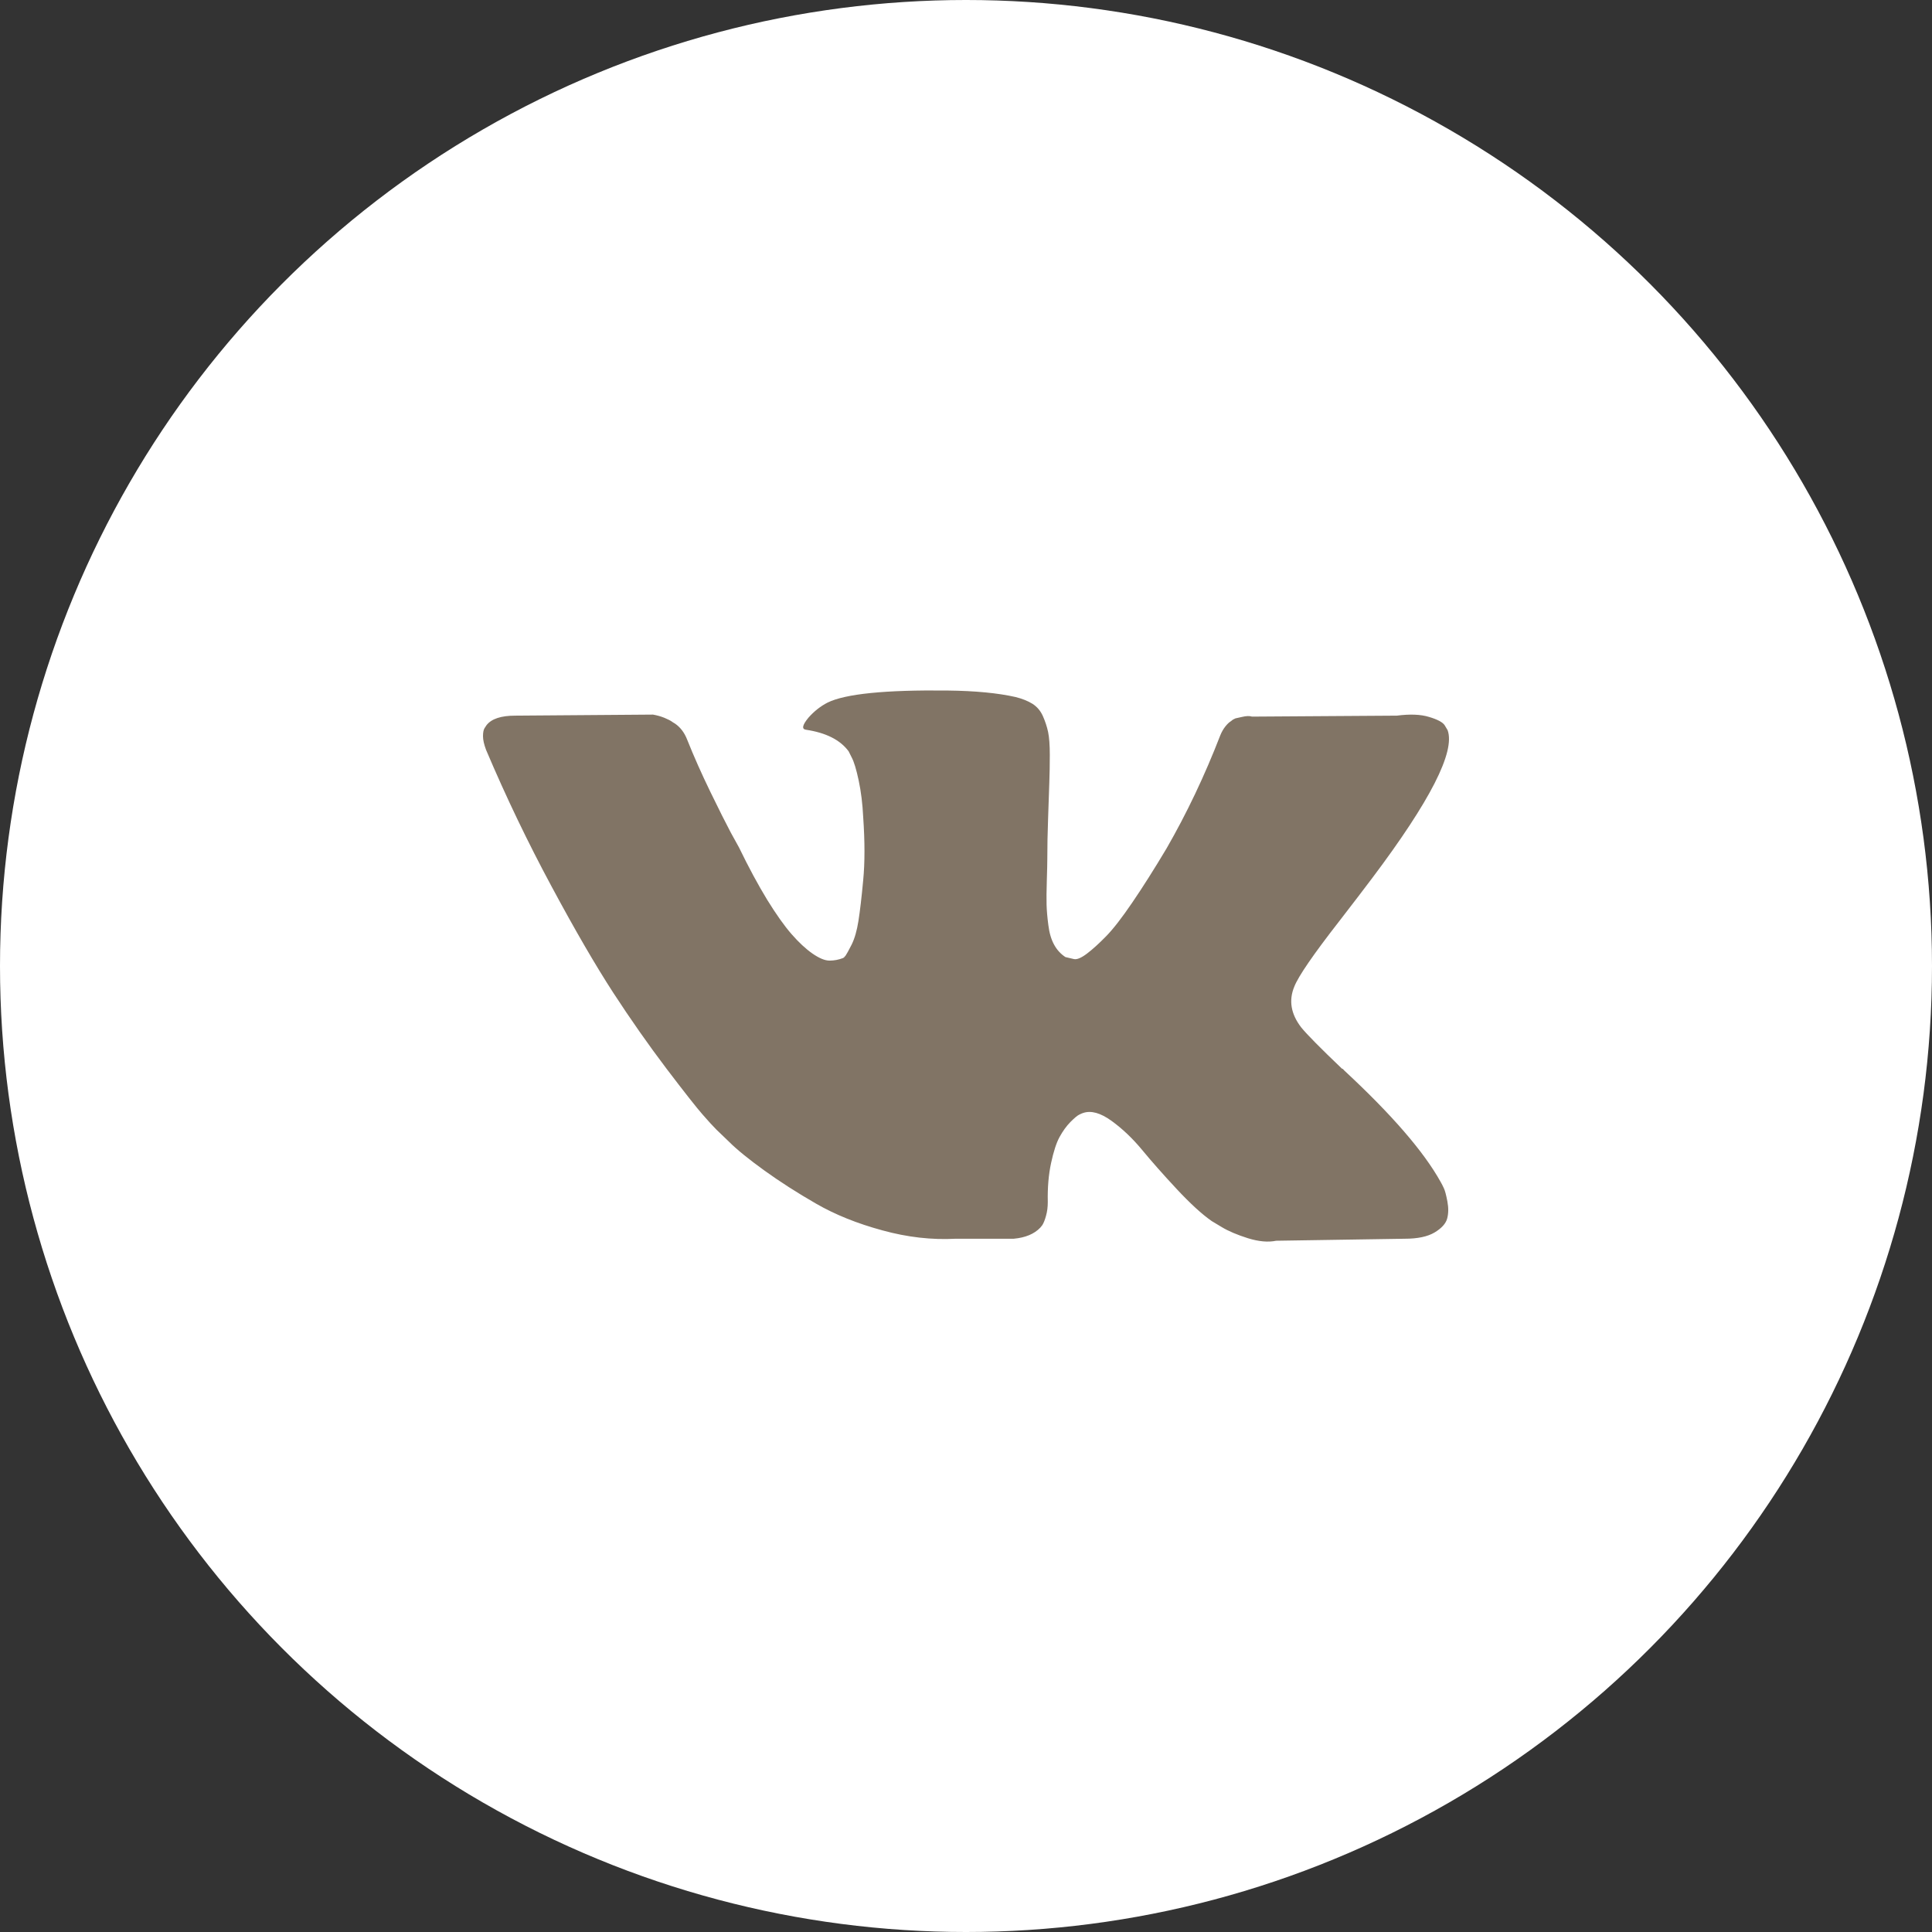<?xml version="1.0" encoding="UTF-8"?> <svg xmlns="http://www.w3.org/2000/svg" width="24" height="24" viewBox="0 0 24 24" fill="none"><rect x="0" y="0" width="24" height="24" fill="#333333" stroke="none"/> <circle cx="12" cy="12" r="12" fill="white"></circle> <g clip-path="url(#clip0)"> <path d="M17.936 14.76C17.922 14.729 17.908 14.703 17.896 14.682C17.688 14.307 17.29 13.847 16.702 13.301L16.69 13.288L16.684 13.282L16.677 13.276H16.671C16.405 13.022 16.236 12.851 16.165 12.764C16.036 12.597 16.007 12.428 16.078 12.257C16.128 12.128 16.315 11.856 16.64 11.439C16.811 11.218 16.946 11.041 17.046 10.908C17.767 9.95 18.079 9.338 17.983 9.071L17.946 9.009C17.921 8.971 17.856 8.937 17.752 8.906C17.648 8.874 17.515 8.869 17.352 8.89L15.553 8.902C15.524 8.892 15.482 8.893 15.428 8.906C15.374 8.918 15.347 8.924 15.347 8.924L15.315 8.94L15.291 8.959C15.27 8.971 15.247 8.993 15.222 9.024C15.197 9.056 15.176 9.092 15.159 9.134C14.964 9.638 14.741 10.106 14.491 10.54C14.337 10.798 14.195 11.022 14.066 11.211C13.937 11.401 13.829 11.54 13.741 11.63C13.654 11.719 13.575 11.791 13.504 11.845C13.433 11.899 13.379 11.922 13.341 11.914C13.304 11.906 13.268 11.897 13.235 11.889C13.177 11.851 13.13 11.8 13.095 11.736C13.059 11.671 13.035 11.59 13.023 11.492C13.01 11.394 13.003 11.31 13.001 11.239C12.999 11.168 13 11.068 13.004 10.939C13.008 10.81 13.01 10.723 13.01 10.677C13.01 10.519 13.013 10.347 13.02 10.161C13.026 9.976 13.031 9.829 13.035 9.721C13.039 9.613 13.041 9.498 13.041 9.377C13.041 9.257 13.034 9.162 13.02 9.093C13.005 9.024 12.983 8.958 12.954 8.893C12.925 8.829 12.882 8.779 12.826 8.743C12.77 8.708 12.7 8.68 12.617 8.659C12.396 8.609 12.115 8.582 11.773 8.578C10.998 8.569 10.501 8.619 10.28 8.728C10.192 8.773 10.113 8.836 10.043 8.915C9.967 9.007 9.957 9.057 10.011 9.065C10.261 9.102 10.438 9.192 10.542 9.333L10.58 9.409C10.609 9.463 10.638 9.559 10.667 9.696C10.696 9.833 10.715 9.985 10.723 10.152C10.744 10.456 10.744 10.716 10.723 10.933C10.703 11.15 10.683 11.318 10.664 11.439C10.645 11.56 10.617 11.658 10.58 11.733C10.542 11.808 10.517 11.853 10.505 11.87C10.492 11.887 10.482 11.897 10.473 11.901C10.419 11.922 10.363 11.933 10.305 11.933C10.246 11.933 10.176 11.903 10.092 11.845C10.009 11.787 9.923 11.707 9.833 11.604C9.744 11.502 9.643 11.36 9.53 11.177C9.418 10.993 9.301 10.777 9.18 10.527L9.08 10.346C9.018 10.229 8.932 10.059 8.824 9.836C8.716 9.614 8.62 9.398 8.537 9.19C8.503 9.102 8.453 9.036 8.387 8.99L8.356 8.971C8.335 8.954 8.301 8.937 8.256 8.918C8.21 8.899 8.162 8.886 8.112 8.877L6.4 8.89C6.225 8.89 6.106 8.929 6.044 9.008L6.019 9.046C6.006 9.067 6 9.1 6 9.146C6 9.192 6.013 9.248 6.038 9.315C6.287 9.902 6.559 10.468 6.853 11.014C7.146 11.56 7.402 11.999 7.618 12.332C7.835 12.665 8.056 12.98 8.28 13.276C8.505 13.572 8.654 13.761 8.727 13.844C8.8 13.928 8.857 13.99 8.899 14.032L9.055 14.182C9.155 14.282 9.302 14.401 9.496 14.541C9.689 14.68 9.904 14.818 10.139 14.953C10.375 15.089 10.648 15.199 10.961 15.284C11.273 15.37 11.577 15.404 11.873 15.388H12.592C12.737 15.375 12.848 15.329 12.923 15.25L12.948 15.219C12.964 15.194 12.98 15.155 12.994 15.103C13.009 15.051 13.016 14.994 13.016 14.931C13.012 14.752 13.026 14.591 13.057 14.447C13.088 14.304 13.123 14.195 13.163 14.123C13.203 14.05 13.248 13.988 13.297 13.938C13.347 13.888 13.383 13.858 13.404 13.848C13.425 13.837 13.441 13.83 13.454 13.826C13.554 13.792 13.671 13.825 13.807 13.923C13.942 14.021 14.069 14.141 14.188 14.285C14.307 14.429 14.449 14.59 14.616 14.769C14.783 14.948 14.928 15.082 15.053 15.169L15.178 15.244C15.261 15.294 15.37 15.34 15.503 15.382C15.636 15.423 15.753 15.434 15.853 15.413L17.452 15.388C17.61 15.388 17.734 15.362 17.821 15.31C17.908 15.258 17.96 15.2 17.977 15.138C17.994 15.075 17.995 15.005 17.98 14.925C17.965 14.846 17.951 14.791 17.936 14.76Z" fill="#817465"></path> </g> <defs> <clipPath id="clip0"> <rect width="12" height="12" fill="white" transform="translate(6 6)"></rect> </clipPath> </defs> </svg> 